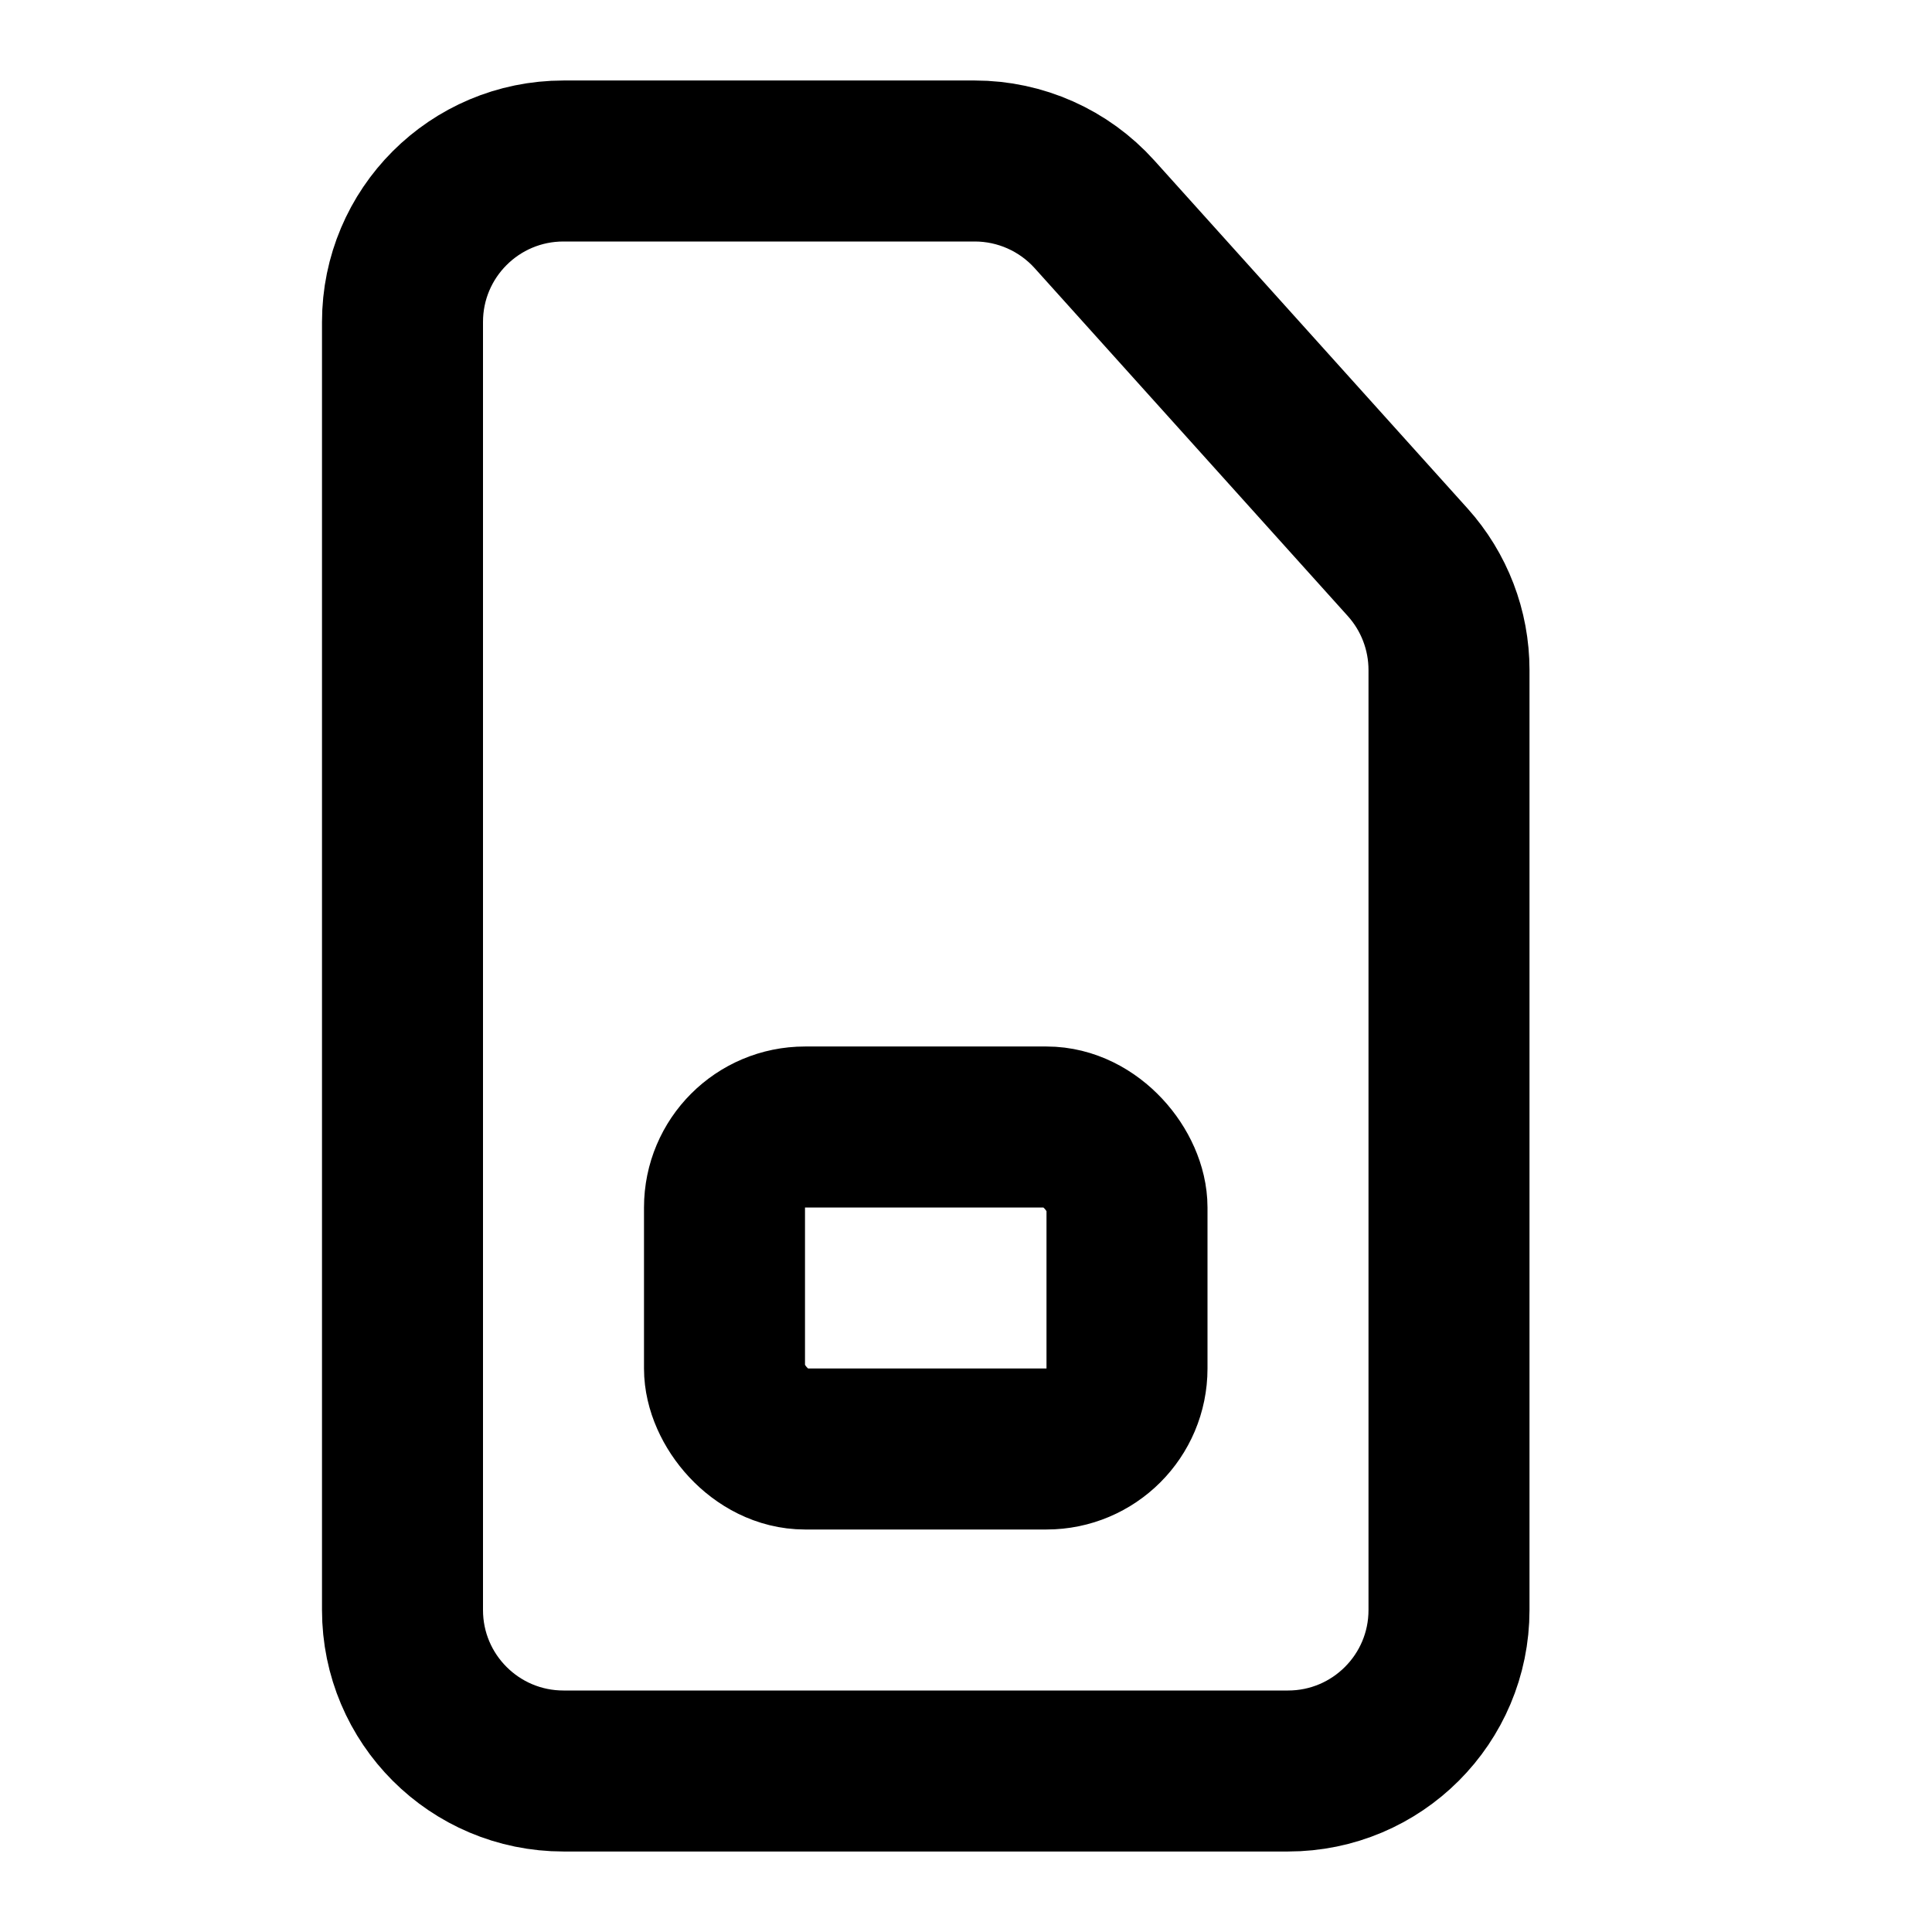 <svg width="24" height="24" viewBox="0 0 24 24" fill="none" xmlns="http://www.w3.org/2000/svg">
<path d="M12.109 2H7C5.895 2 5 2.895 5 4V20C5 21.105 5.895 22 7 22H16C17.105 22 18 21.105 18 20V8.323C18 7.829 17.817 7.352 17.487 6.985L13.596 2.662C13.217 2.241 12.676 2 12.109 2Z" stroke="black" stroke-width="2"/>
<rect x="9" y="14" width="5" height="4" rx="1" stroke="black" stroke-width="2"/>
</svg>
